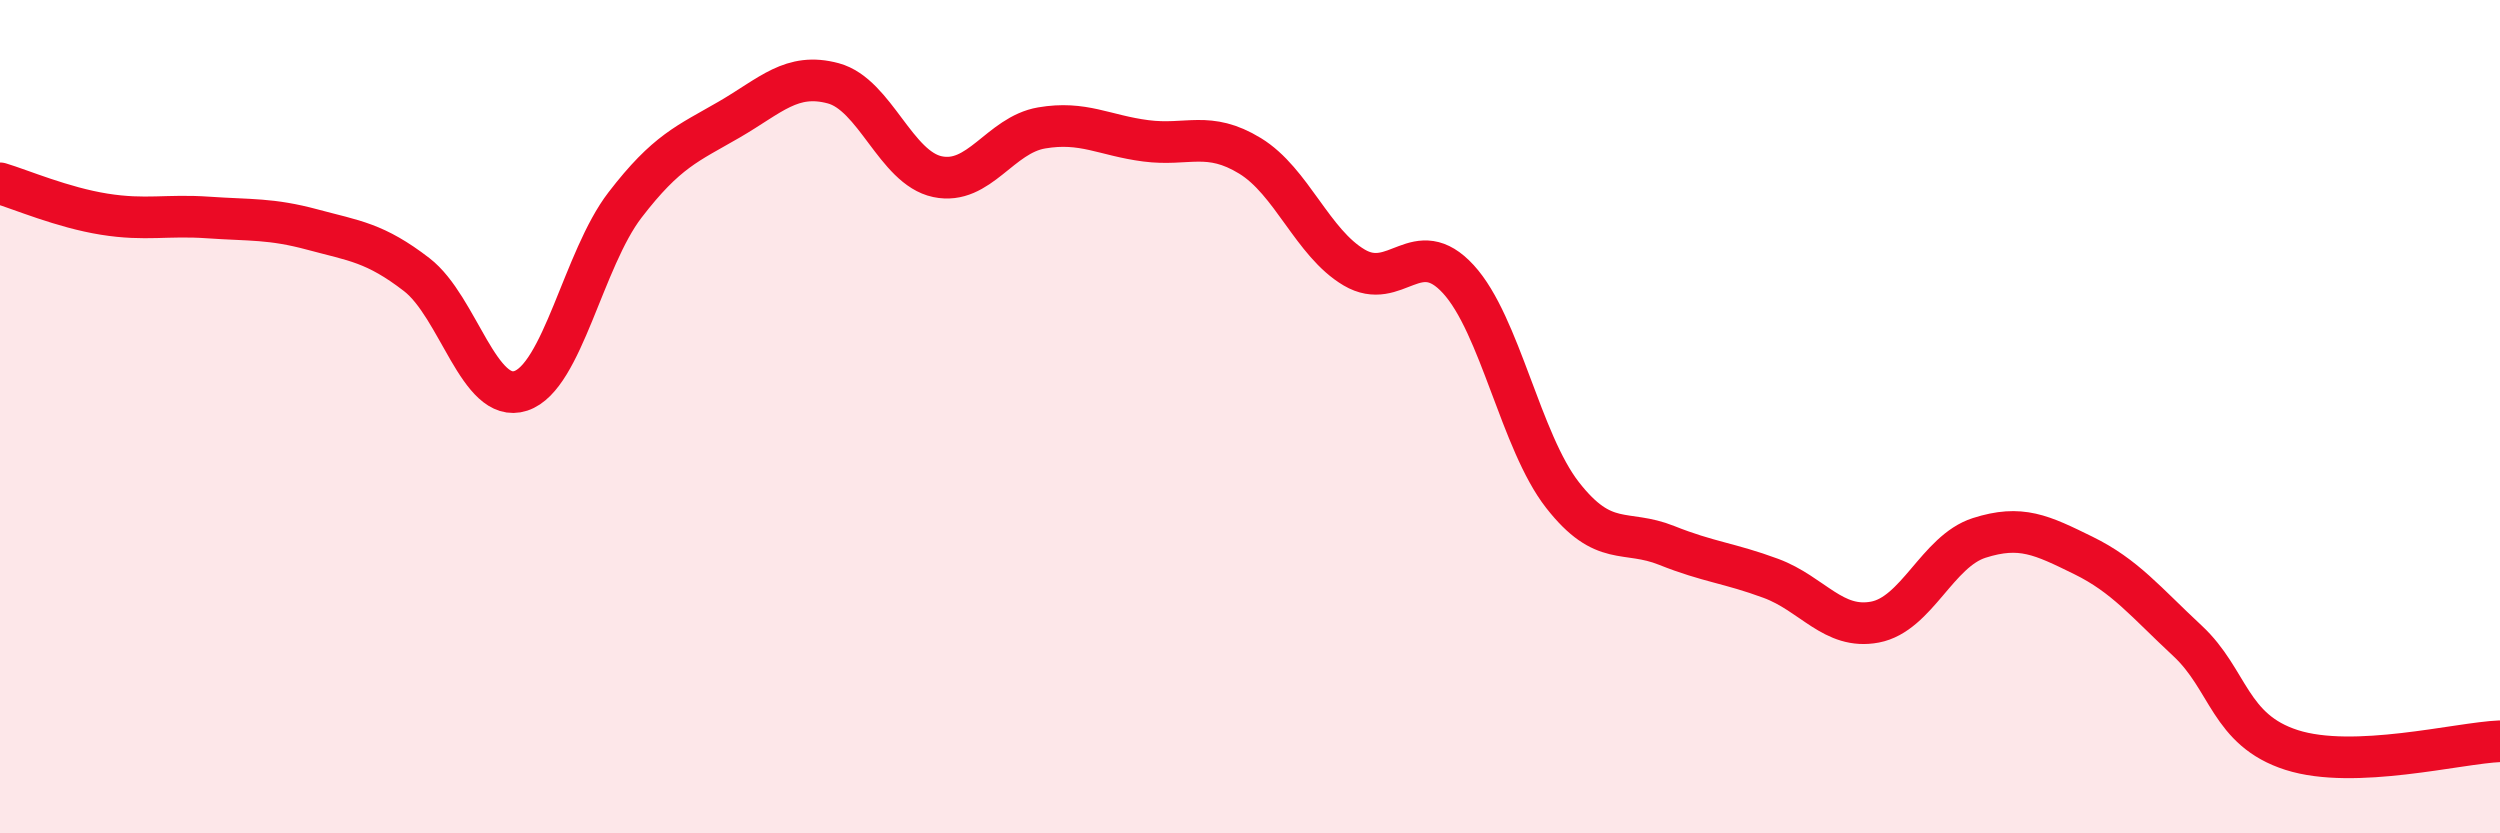 
    <svg width="60" height="20" viewBox="0 0 60 20" xmlns="http://www.w3.org/2000/svg">
      <path
        d="M 0,4.4 C 0.5,4.55 1.5,4.98 2.5,5.14 C 3.5,5.3 4,5.15 5,5.22 C 6,5.29 6.5,5.24 7.5,5.51 C 8.5,5.78 9,5.82 10,6.59 C 11,7.36 11.5,9.71 12.5,9.38 C 13.5,9.05 14,6.22 15,4.92 C 16,3.62 16.5,3.45 17.5,2.87 C 18.5,2.29 19,1.73 20,2 C 21,2.27 21.5,4.03 22.5,4.24 C 23.5,4.45 24,3.24 25,3.07 C 26,2.9 26.5,3.25 27.5,3.38 C 28.5,3.51 29,3.13 30,3.74 C 31,4.35 31.5,5.83 32.5,6.42 C 33.5,7.01 34,5.61 35,6.7 C 36,7.79 36.5,10.6 37.5,11.88 C 38.5,13.16 39,12.69 40,13.09 C 41,13.49 41.5,13.51 42.5,13.88 C 43.5,14.25 44,15.12 45,14.93 C 46,14.74 46.5,13.23 47.5,12.91 C 48.5,12.59 49,12.84 50,13.33 C 51,13.82 51.5,14.45 52.5,15.38 C 53.5,16.31 53.5,17.52 55,18 C 56.5,18.48 59,17.83 60,17.79L60 20L0 20Z"
        fill="#EB0A25"
        opacity="0.1"
        stroke-linecap="round"
        stroke-linejoin="round"
      />
      <path
        d="M 0,4.4 C 0.5,4.55 1.5,4.98 2.5,5.14 C 3.5,5.3 4,5.15 5,5.22 C 6,5.29 6.5,5.24 7.5,5.51 C 8.5,5.78 9,5.82 10,6.59 C 11,7.36 11.5,9.71 12.5,9.38 C 13.5,9.05 14,6.22 15,4.92 C 16,3.62 16.5,3.45 17.5,2.87 C 18.5,2.29 19,1.73 20,2 C 21,2.27 21.5,4.03 22.5,4.24 C 23.5,4.45 24,3.24 25,3.07 C 26,2.9 26.5,3.25 27.5,3.38 C 28.5,3.51 29,3.13 30,3.74 C 31,4.35 31.5,5.83 32.5,6.42 C 33.5,7.01 34,5.61 35,6.7 C 36,7.79 36.5,10.6 37.5,11.88 C 38.5,13.16 39,12.69 40,13.09 C 41,13.49 41.5,13.51 42.5,13.88 C 43.5,14.25 44,15.12 45,14.93 C 46,14.74 46.5,13.23 47.5,12.91 C 48.5,12.59 49,12.84 50,13.33 C 51,13.82 51.5,14.45 52.5,15.38 C 53.5,16.31 53.5,17.52 55,18 C 56.5,18.48 59,17.83 60,17.79"
        stroke="#EB0A25"
        stroke-width="1"
        fill="none"
        stroke-linecap="round"
        stroke-linejoin="round"
      />
    </svg>
  